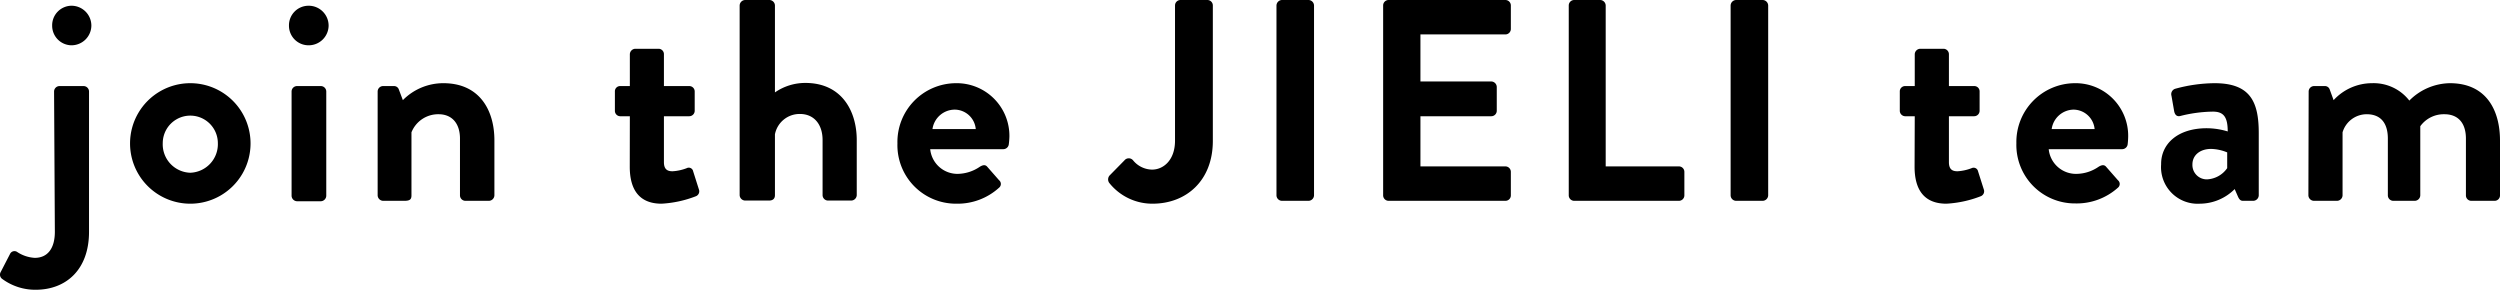 <svg xmlns="http://www.w3.org/2000/svg" viewBox="0 0 287.57 33.33"><title>title</title><g id="レイヤー_2" data-name="レイヤー 2"><g id="contents"><path d="M6.22,10.53a.63.63,0,0,1,.62-.63H9.62a.63.63,0,0,1,.62.63V26.67c0,4.35-2.64,6.66-6.14,6.66A6.39,6.39,0,0,1,.21,32.05a.6.6,0,0,1-.13-.76l1.09-2.11A.56.56,0,0,1,2,29a4.06,4.06,0,0,0,2,.66c1.48,0,2.31-1.09,2.31-3ZM6,2.94A2.25,2.25,0,0,1,8.2.66a2.29,2.29,0,0,1,2.31,2.28A2.29,2.29,0,0,1,8.2,5.21,2.25,2.25,0,0,1,6,2.94Z"/><path d="M21.89,9.57a6.93,6.93,0,0,1,0,13.86,6.93,6.93,0,0,1,0-13.86Zm0,10.3a3.29,3.29,0,0,0,3.17-3.4,3.17,3.17,0,1,0-6.34,0A3.27,3.27,0,0,0,21.89,19.87Z"/><path d="M33.24,2.94A2.25,2.25,0,0,1,35.49.66,2.29,2.29,0,0,1,37.8,2.94a2.29,2.29,0,0,1-2.31,2.27A2.25,2.25,0,0,1,33.24,2.94Zm.3,7.59a.63.63,0,0,1,.63-.63H36.9a.63.63,0,0,1,.63.63v12a.65.65,0,0,1-.63.62H34.17a.65.65,0,0,1-.63-.62Z"/><path d="M43.44,10.53a.63.63,0,0,1,.63-.63h1.25a.58.58,0,0,1,.56.4l.46,1.22A6.52,6.52,0,0,1,51,9.57c4.19,0,5.87,3.14,5.87,6.57v6.34a.65.65,0,0,1-.63.62h-2.7a.63.63,0,0,1-.63-.62V15.94c0-1.71-.89-2.8-2.47-2.8a3.31,3.31,0,0,0-3.11,2.08v7.26c0,.46-.19.62-.82.62H44.07a.65.65,0,0,1-.63-.62Z"/><path d="M72.45,13.37H71.32a.62.62,0,0,1-.59-.63V10.53a.6.6,0,0,1,.59-.63h1.13V6.24a.65.65,0,0,1,.62-.63l2.71,0a.62.62,0,0,1,.59.63V9.9h2.91a.62.62,0,0,1,.63.63v2.21a.63.63,0,0,1-.63.63H76.37v5.28c0,.92.5,1.05,1,1.05A5.32,5.32,0,0,0,79,19.34a.51.51,0,0,1,.73.36l.66,2.08a.61.61,0,0,1-.36.8,12.82,12.82,0,0,1-3.93.85c-2.54,0-3.66-1.58-3.66-4.25Z"/><path d="M85.08.63A.65.65,0,0,1,85.71,0h2.81a.65.65,0,0,1,.62.63v10a6.13,6.13,0,0,1,3.5-1.09c4.19,0,5.91,3.24,5.91,6.57v6.34a.65.65,0,0,1-.63.62H95.25a.63.63,0,0,1-.63-.62V16.11c0-1.82-1-3-2.6-3a2.89,2.89,0,0,0-2.88,2.34v7c0,.36-.19.62-.69.62H85.71a.65.65,0,0,1-.63-.62Z"/><path d="M109.93,9.57a6.06,6.06,0,0,1,6.18,6.14,8.89,8.89,0,0,1-.07.89.64.64,0,0,1-.63.56H107A3.15,3.15,0,0,0,110.13,20a4.63,4.63,0,0,0,2.58-.82c.33-.2.62-.27.85,0l1.36,1.55a.55.55,0,0,1,0,.86A7.09,7.09,0,0,1,110,23.43a6.73,6.73,0,0,1-6.77-6.93A6.76,6.76,0,0,1,109.93,9.57Zm2.31,5.28a2.45,2.45,0,0,0-2.41-2.24,2.6,2.6,0,0,0-2.57,2.24Z"/><path d="M127.62,20.2l1.72-1.75a.64.64,0,0,1,1,0,2.88,2.88,0,0,0,2.18,1.06c1.28,0,2.64-1.06,2.64-3.33V.63a.63.63,0,0,1,.62-.63h3.11a.63.63,0,0,1,.62.63V16.21c0,4.58-3.07,7.22-6.93,7.22a6.33,6.33,0,0,1-5-2.41A.69.69,0,0,1,127.62,20.2Z"/><path d="M146.83.63a.65.65,0,0,1,.62-.63h3.07a.65.65,0,0,1,.63.63V22.48a.65.65,0,0,1-.63.62h-3.07a.64.64,0,0,1-.62-.62Z"/><path d="M159.1.63a.63.63,0,0,1,.63-.63h13.43a.63.63,0,0,1,.63.63v2.7a.63.63,0,0,1-.63.63h-9.77V9.37h8.15a.65.65,0,0,1,.63.63v2.74a.63.63,0,0,1-.63.63h-8.15v5.77h9.77a.63.63,0,0,1,.63.63v2.71a.62.62,0,0,1-.63.62H159.73a.63.63,0,0,1-.63-.62Z"/><path d="M180.45.63a.63.63,0,0,1,.63-.63h3a.65.65,0,0,1,.62.63V19.14h8.42a.63.63,0,0,1,.63.63v2.71a.63.63,0,0,1-.63.62H181.08a.63.63,0,0,1-.63-.62Z"/><path d="M199.07.63a.65.65,0,0,1,.62-.63h3.07a.65.65,0,0,1,.63.63V22.48a.65.65,0,0,1-.63.62h-3.07a.64.64,0,0,1-.62-.62Z"/><path d="M220.25,13.37h-1.12a.63.63,0,0,1-.6-.63V10.53a.61.61,0,0,1,.6-.63h1.12V6.24a.65.65,0,0,1,.63-.63l2.7,0a.63.63,0,0,1,.6.63V9.9h2.9a.61.61,0,0,1,.63.63v2.21a.63.63,0,0,1-.63.63h-2.9v5.28c0,.92.49,1.05,1,1.05a5.39,5.39,0,0,0,1.62-.36.52.52,0,0,1,.73.36l.66,2.08a.61.61,0,0,1-.37.8,12.74,12.74,0,0,1-3.93.85c-2.54,0-3.66-1.58-3.66-4.25Z"/><path d="M238.63,9.57a6.05,6.05,0,0,1,6.17,6.14,8.87,8.87,0,0,1-.06.89.64.64,0,0,1-.63.56h-8.45A3.15,3.15,0,0,0,238.83,20a4.56,4.56,0,0,0,2.57-.82c.33-.2.63-.27.86,0l1.36,1.55a.55.55,0,0,1,0,.86,7.11,7.11,0,0,1-4.91,1.81,6.73,6.73,0,0,1-6.77-6.93A6.76,6.76,0,0,1,238.63,9.57Zm2.31,5.28a2.46,2.46,0,0,0-2.41-2.24A2.59,2.59,0,0,0,236,14.85Z"/><path d="M253.84,14.75a8.35,8.35,0,0,1,2.41.37c0-1.69-.49-2.28-1.71-2.28a16,16,0,0,0-3.7.49c-.46.14-.69-.16-.76-.59l-.3-1.72a.65.65,0,0,1,.47-.82,17.5,17.5,0,0,1,4.49-.63c4.12,0,5.08,2.15,5.08,5.74v7.17a.65.65,0,0,1-.63.62H258c-.23,0-.39-.1-.56-.46l-.39-.89a5.69,5.69,0,0,1-4,1.68,4.21,4.21,0,0,1-4.46-4.52C248.56,16.57,250.48,14.75,253.84,14.75Zm.07,5.88a3,3,0,0,0,2.28-1.29V17.53a5.12,5.12,0,0,0-1.85-.4c-1.29,0-2.15.73-2.15,1.78A1.65,1.65,0,0,0,253.91,20.63Z"/><path d="M265.56,10.53a.63.63,0,0,1,.63-.63h1.22a.58.58,0,0,1,.56.36l.46,1.26a6,6,0,0,1,4.42-1.95,5.2,5.2,0,0,1,4.29,2,6.7,6.7,0,0,1,4.66-2c4.22,0,5.77,3.14,5.77,6.6v6.31a.62.62,0,0,1-.62.62h-2.68a.62.62,0,0,1-.62-.62V15.94c0-1.71-.83-2.8-2.48-2.8a3.33,3.33,0,0,0-2.77,1.38s0,.66,0,1.26v6.7a.65.65,0,0,1-.63.62h-2.47a.63.63,0,0,1-.63-.62V15.94c0-1.71-.76-2.8-2.44-2.8a2.9,2.9,0,0,0-2.77,2.08v7.26a.65.65,0,0,1-.63.62h-2.67a.65.65,0,0,1-.63-.62Z"/></g></g></svg>